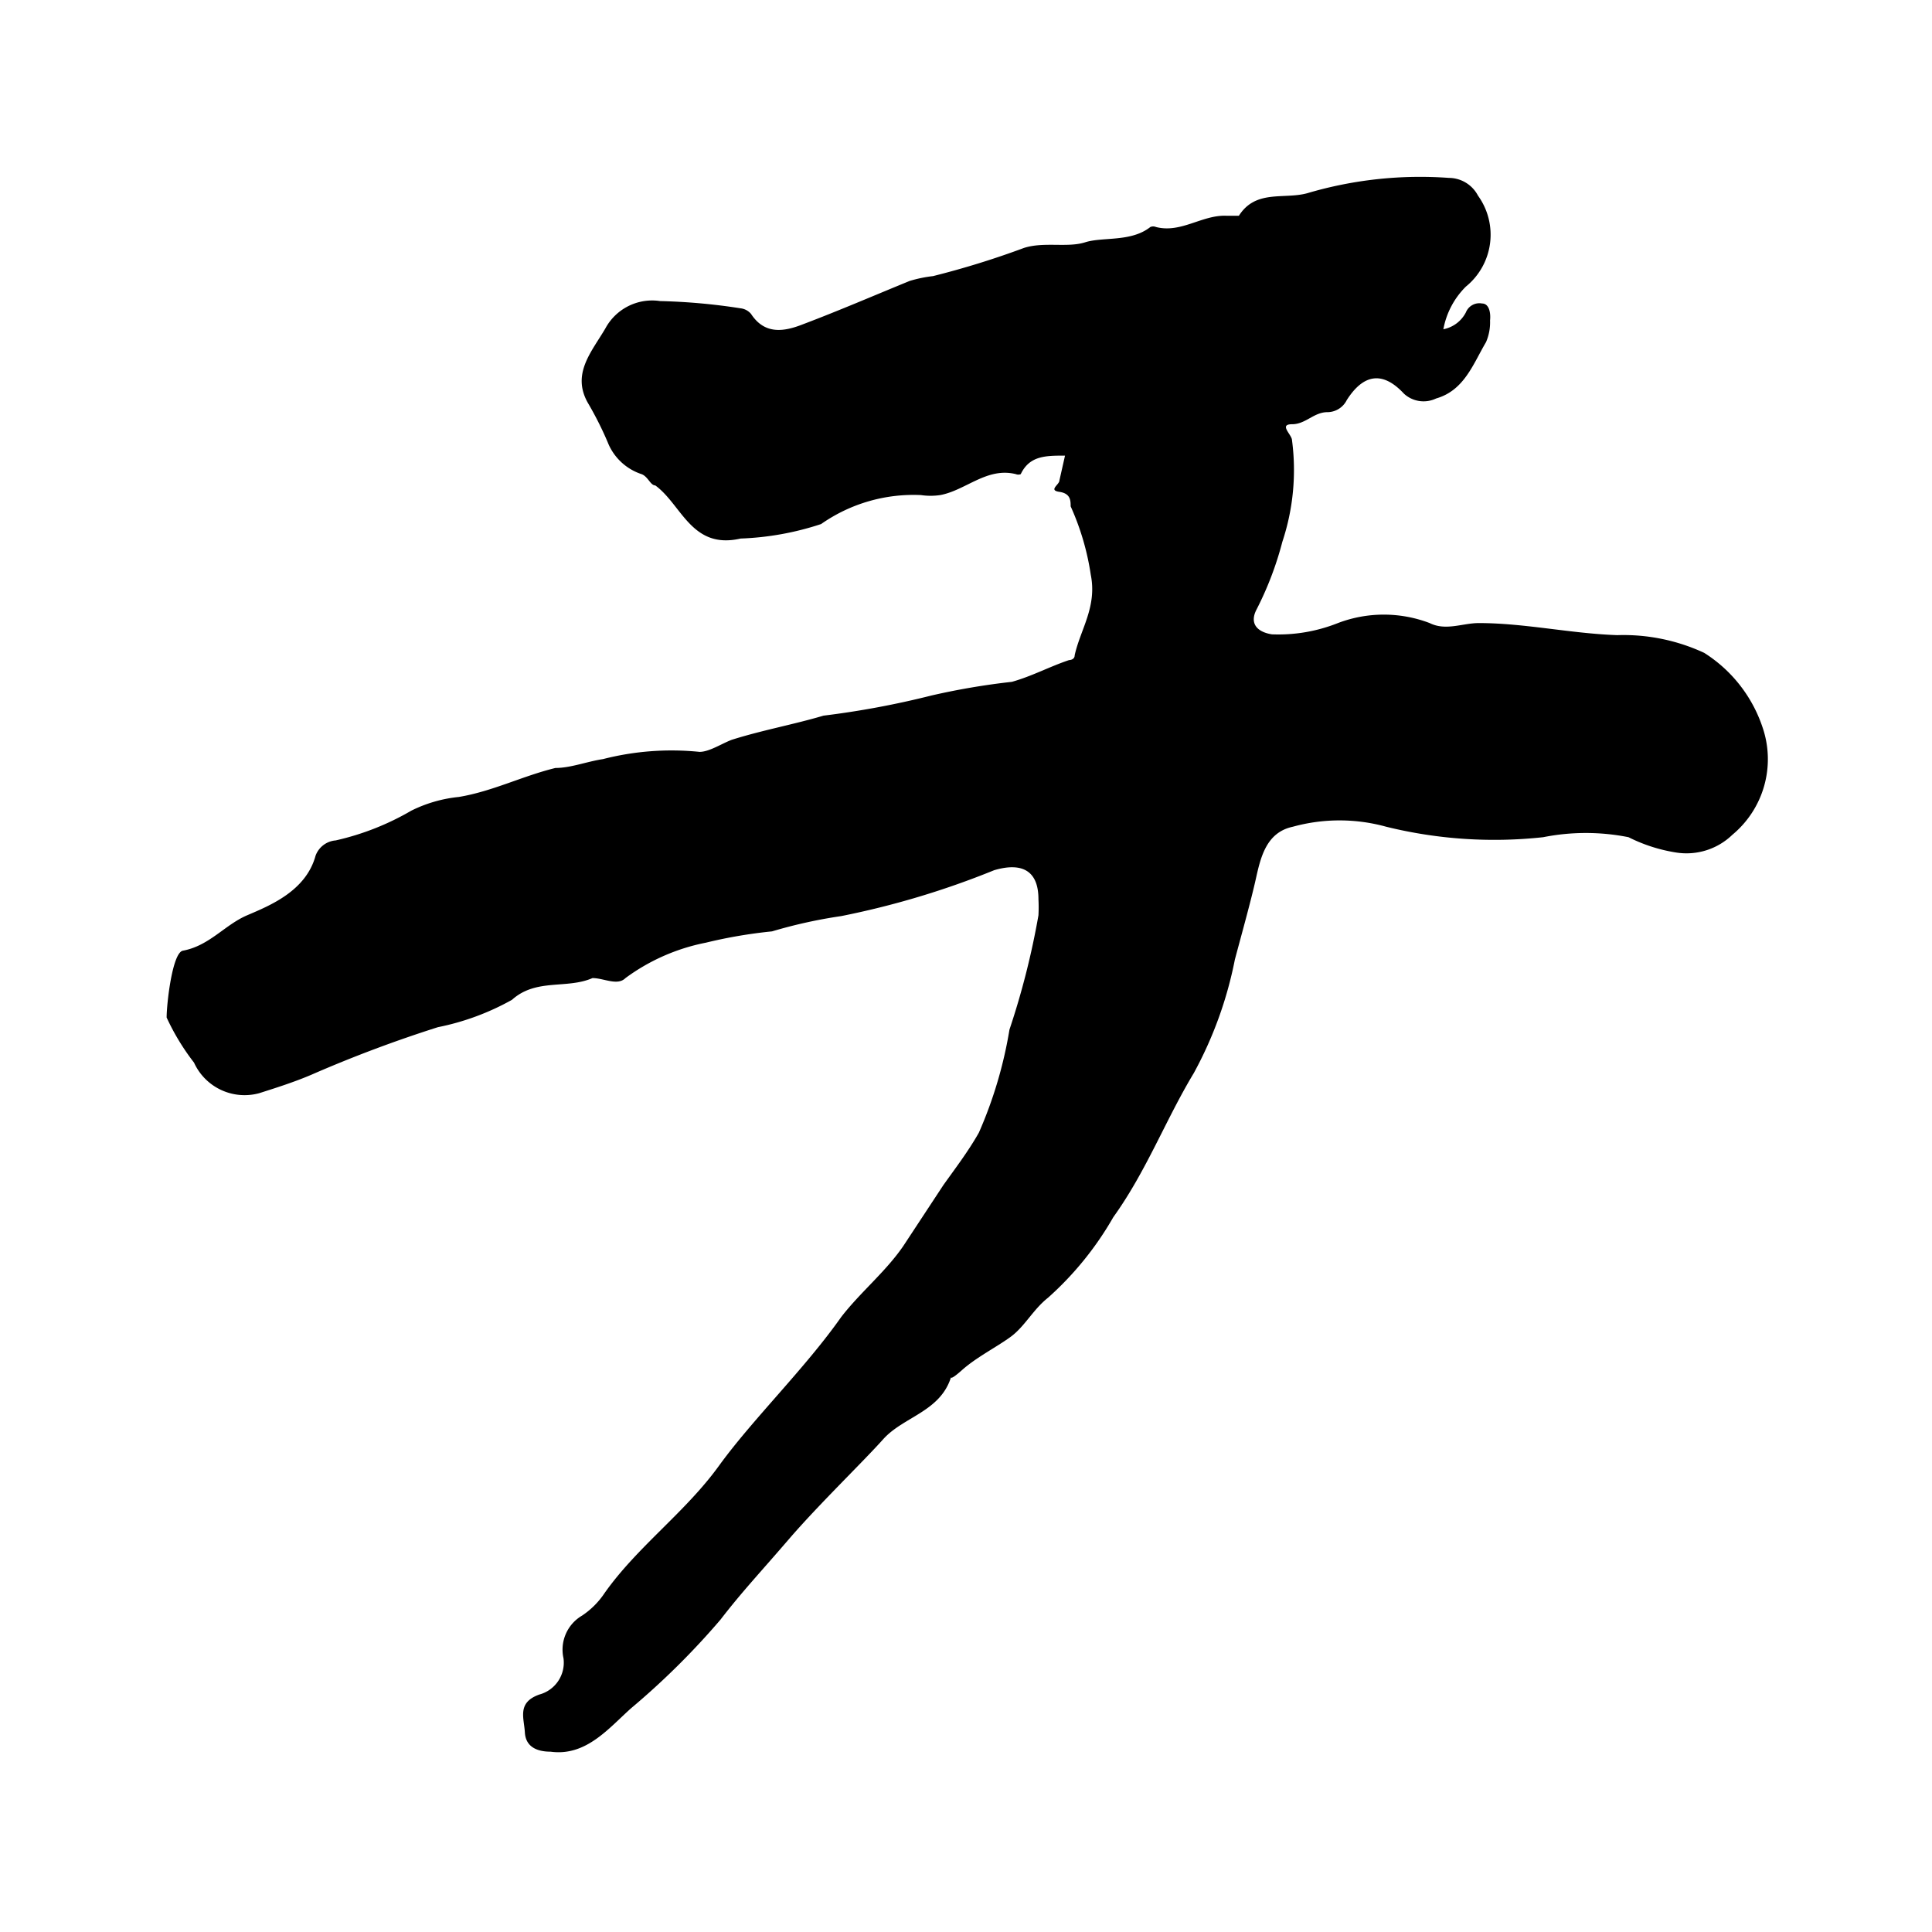 <svg xmlns="http://www.w3.org/2000/svg" width="24" height="24" viewBox="0 0 24 24"><title>note03</title><path d="M13.23,5.66c-.24,0-.44,0-.55.23a.08.08,0,0,1-.06,0c-.36-.09-.62.2-.94.26a.82.82,0,0,1-.24,0,2,2,0,0,0-1.24.36,3.59,3.59,0,0,1-1,.18c-.61.14-.73-.42-1.06-.66-.06,0-.09-.11-.17-.14a.68.68,0,0,1-.41-.37C7.49,5.35,7.4,5.17,7.3,5c-.2-.36.05-.63.22-.92a.66.66,0,0,1,.68-.34,7.56,7.56,0,0,1,1,.09.2.2,0,0,1,.13.07c.17.26.41.22.64.13.45-.17.89-.36,1.33-.54a1.63,1.63,0,0,1,.29-.06,10.75,10.75,0,0,0,1.13-.35c.25-.08.54,0,.76-.07s.57,0,.81-.19a.09.09,0,0,1,.07,0c.31.08.57-.15.87-.14.06,0,.14,0,.16,0,.21-.33.56-.2.85-.28A4.94,4.94,0,0,1,18,2.21a.41.41,0,0,1,.36.22.83.83,0,0,1-.15,1.13,1,1,0,0,0-.28.53.4.4,0,0,0,.28-.21.18.18,0,0,1,.2-.11c.09,0,.11.12.1.21a.62.62,0,0,1-.05.27c-.16.27-.27.6-.62.7a.36.36,0,0,1-.4-.06c-.26-.28-.5-.25-.71.08a.27.27,0,0,1-.24.15c-.17,0-.27.15-.44.15s0,.13,0,.2a2.83,2.83,0,0,1-.12,1.26,4.11,4.11,0,0,1-.32.84c-.09.17,0,.28.19.31a2,2,0,0,0,.82-.14,1.6,1.6,0,0,1,1.14,0c.2.1.41,0,.61,0,.57,0,1.14.13,1.72.15a2.38,2.38,0,0,1,1.08.22,1.75,1.75,0,0,1,.73.94,1.22,1.22,0,0,1-.38,1.32.82.82,0,0,1-.7.22,2,2,0,0,1-.59-.19,2.71,2.71,0,0,0-1.06,0,5.61,5.61,0,0,1-1.95-.13,2.18,2.18,0,0,0-1.16,0c-.33.07-.4.38-.46.65s-.18.7-.26,1a4.91,4.91,0,0,1-.51,1.41c-.35.58-.59,1.22-1,1.79a4,4,0,0,1-.81,1c-.19.15-.29.36-.47.49s-.42.25-.6.41-.12.06-.14.1c-.14.42-.59.48-.84.76s-.8.81-1.17,1.24-.58.65-.85,1a9.44,9.44,0,0,1-1.11,1.1c-.28.25-.56.6-1,.54-.17,0-.31-.06-.32-.24s-.1-.37.18-.47A.41.41,0,0,0,7,20.6a.49.49,0,0,1,.23-.53,1,1,0,0,0,.28-.28c.41-.58,1-1,1.42-1.58S10,17,10.45,16.36c.24-.31.55-.56.77-.88l.5-.76c.15-.21.31-.42.44-.65a5.32,5.32,0,0,0,.38-1.28,9.77,9.77,0,0,0,.36-1.42,1.94,1.94,0,0,0,0-.2c0-.36-.21-.46-.55-.36a10.48,10.48,0,0,1-1.9.57,6.1,6.1,0,0,0-.86.19,6,6,0,0,0-.82.14,2.49,2.49,0,0,0-1,.44c-.1.1-.27,0-.41,0-.32.14-.7,0-1,.27a3.14,3.14,0,0,1-.92.34,16.17,16.17,0,0,0-1.57.59c-.21.09-.43.16-.65.23a.69.69,0,0,1-.81-.38,2.89,2.89,0,0,1-.34-.56c0-.17.07-.8.2-.83.33-.06.52-.32.8-.44s.73-.3.85-.74a.29.29,0,0,1,.25-.19,3.3,3.3,0,0,0,.94-.37,1.71,1.71,0,0,1,.59-.17c.42-.07.79-.26,1.2-.36.19,0,.39-.08.59-.11a3.43,3.43,0,0,1,1.2-.09c.12,0,.27-.1.4-.15.38-.12.77-.19,1.14-.3a10.91,10.91,0,0,0,1.34-.25,8.79,8.79,0,0,1,1-.17c.25-.07.47-.19.71-.27,0,0,.07,0,.07-.06.07-.32.28-.6.2-1a3.21,3.21,0,0,0-.25-.85c0-.07,0-.16-.14-.18s0-.09,0-.14Z"/></svg>